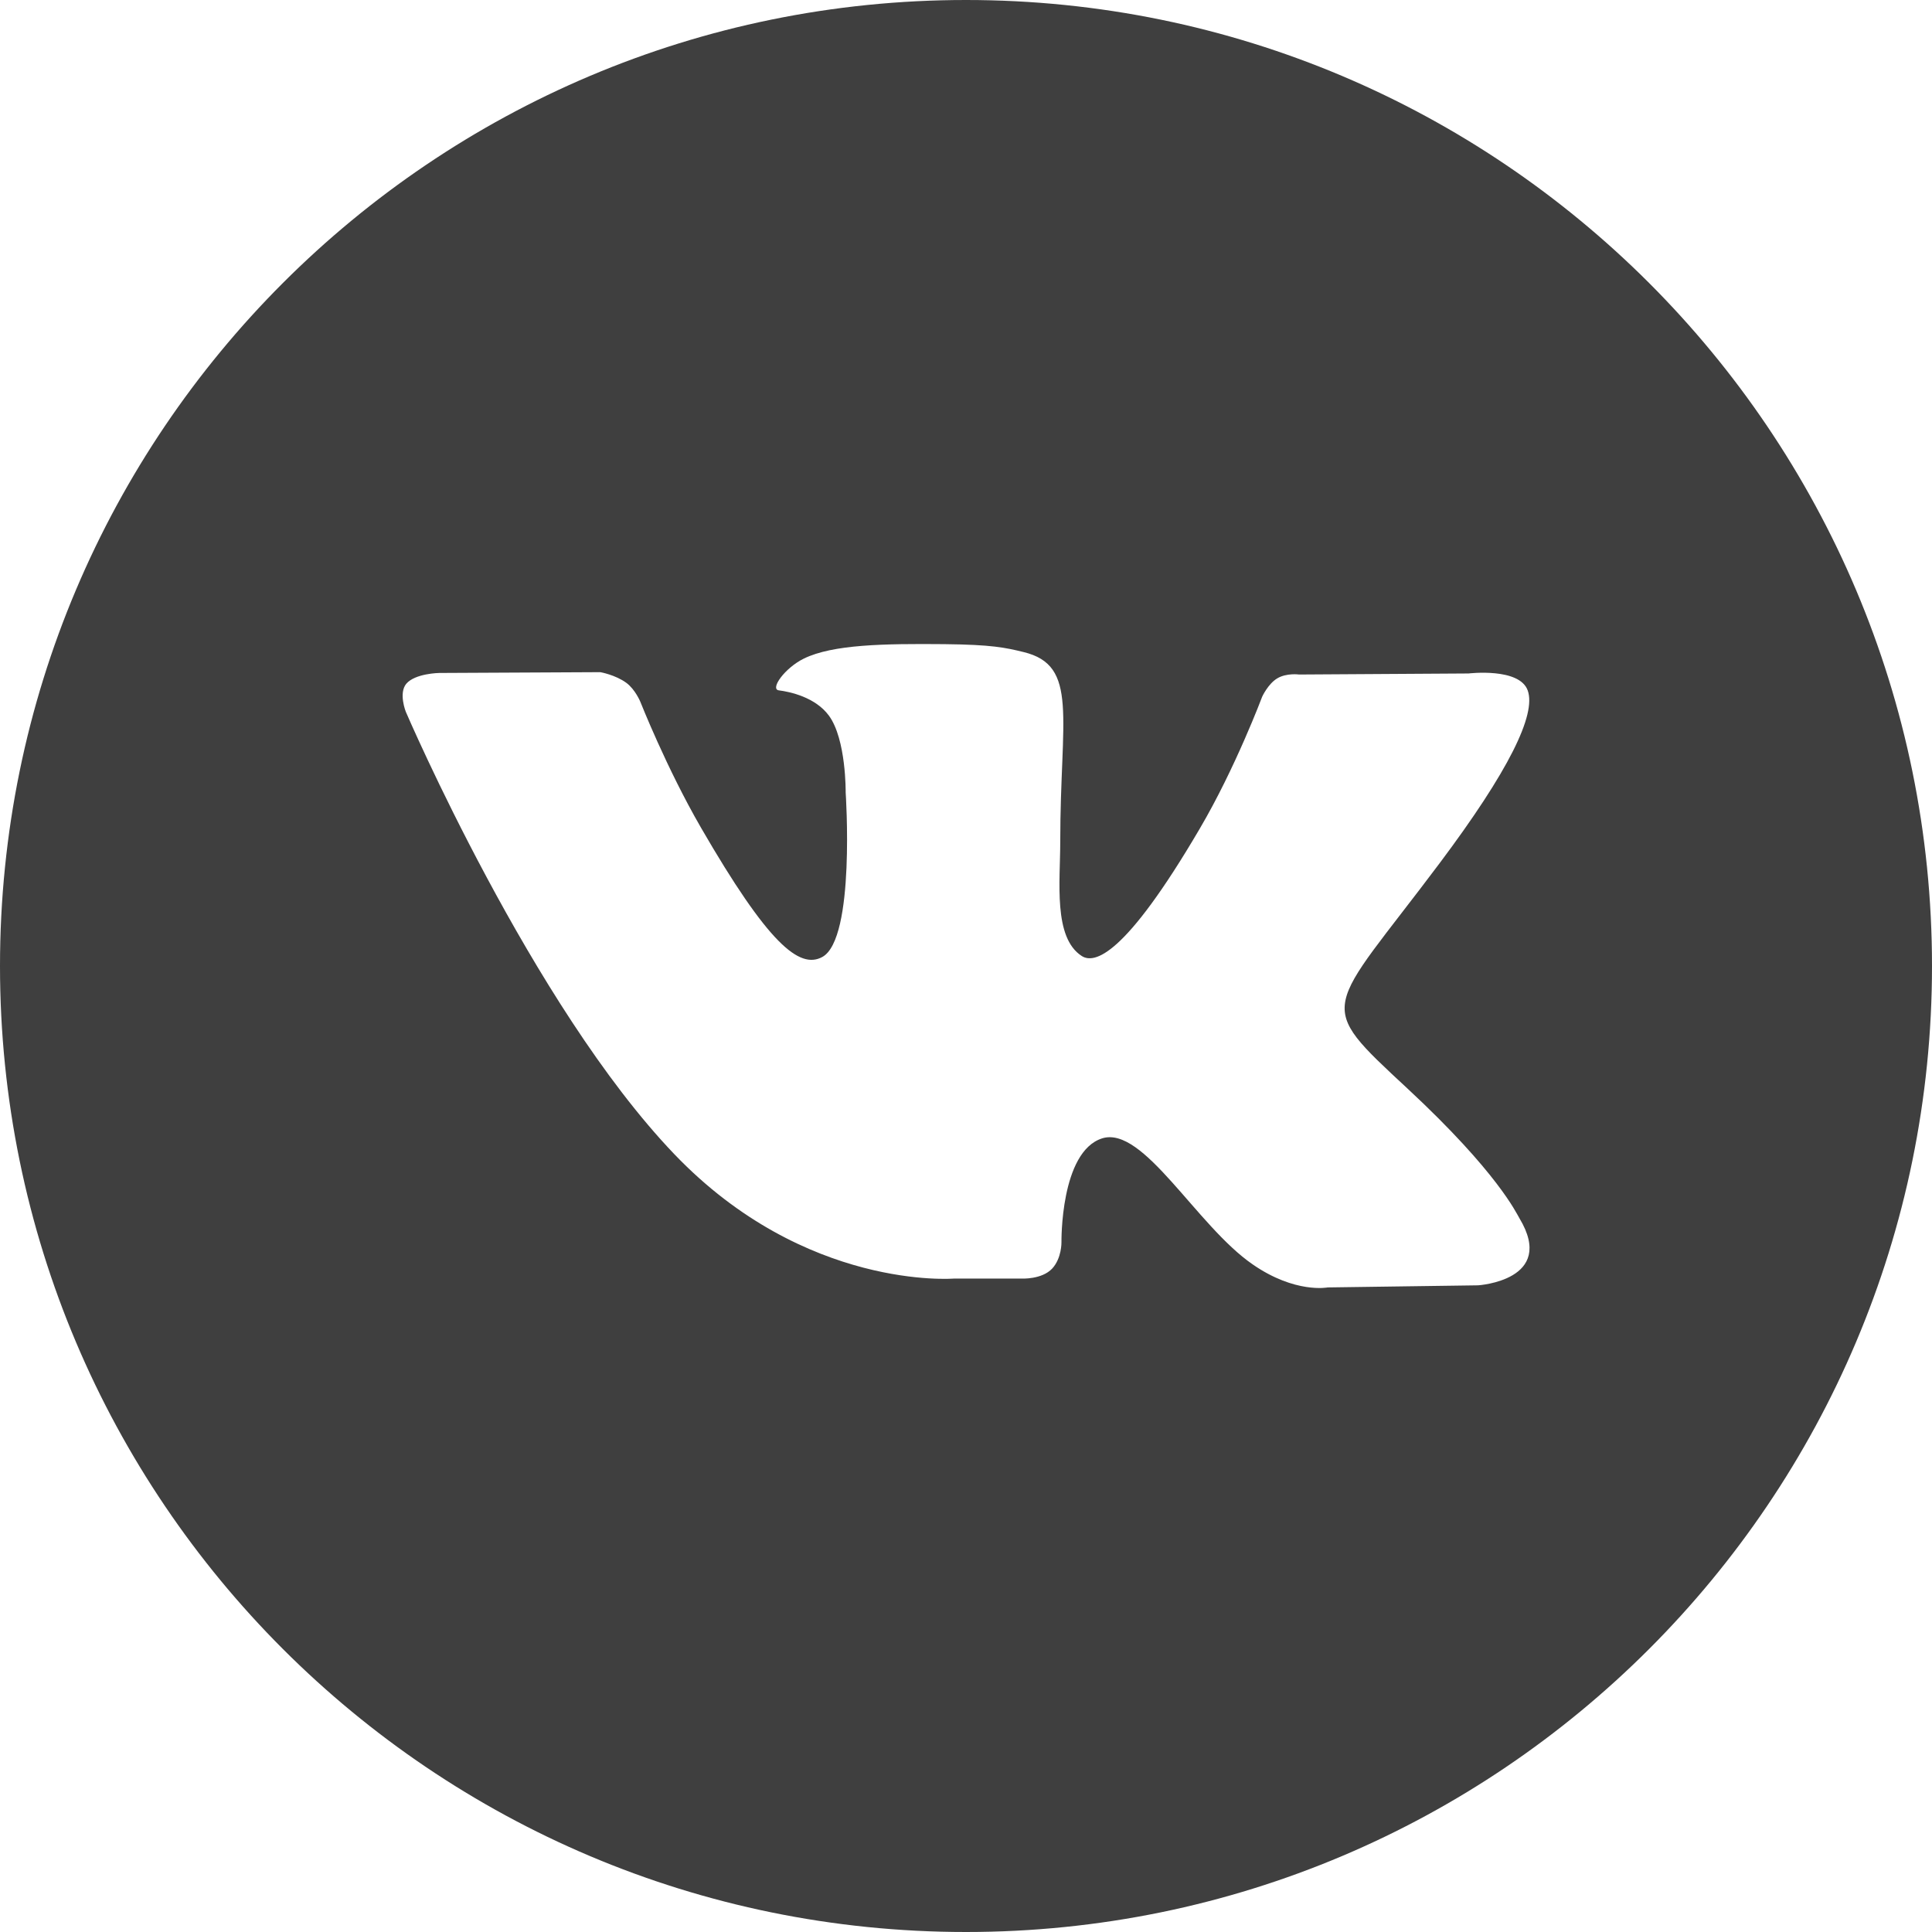 <?xml version="1.0" encoding="UTF-8"?> <svg xmlns="http://www.w3.org/2000/svg" width="46" height="46" viewBox="0 0 46 46" fill="none"> <path d="M23 0C10.298 0 0 10.298 0 23C0 35.702 10.298 46 23 46C35.702 46 46 35.702 46 23C46 10.298 35.702 0 23 0ZM35.192 30.603L31.612 30.653C31.612 30.653 30.839 30.805 29.829 30.107C28.489 29.187 27.226 26.793 26.241 27.104C25.242 27.422 25.273 29.576 25.273 29.576C25.273 29.576 25.281 29.956 25.053 30.203C24.805 30.469 24.321 30.442 24.321 30.442H22.716C22.716 30.442 19.178 30.736 16.06 27.485C12.663 23.941 9.662 16.947 9.662 16.947C9.662 16.947 9.486 16.506 9.673 16.28C9.886 16.031 10.459 16.023 10.459 16.023L14.293 16.004C14.293 16.004 14.653 16.067 14.914 16.259C15.126 16.416 15.247 16.711 15.247 16.711C15.247 16.711 15.866 18.281 16.688 19.703C18.291 22.475 19.034 23.082 19.579 22.785C20.372 22.352 20.135 18.868 20.135 18.868C20.135 18.868 20.15 17.603 19.736 17.039C19.414 16.6 18.808 16.47 18.544 16.437C18.327 16.409 18.68 15.906 19.14 15.68C19.83 15.343 21.049 15.324 22.488 15.337C23.61 15.349 23.933 15.418 24.37 15.525C25.693 15.845 25.244 17.079 25.244 20.041C25.244 20.989 25.074 22.323 25.756 22.762C26.051 22.952 26.77 22.791 28.562 19.736C29.415 18.287 30.053 16.585 30.053 16.585C30.053 16.585 30.193 16.282 30.41 16.152C30.632 16.018 30.931 16.06 30.931 16.06L34.966 16.035C34.966 16.035 36.177 15.889 36.374 16.439C36.581 17.014 35.922 18.358 34.274 20.556C31.567 24.167 31.267 23.832 33.515 25.921C35.661 27.916 36.104 28.886 36.179 29.009C37.066 30.486 35.192 30.603 35.192 30.603Z" fill="#3F3F3F"></path> </svg> 
